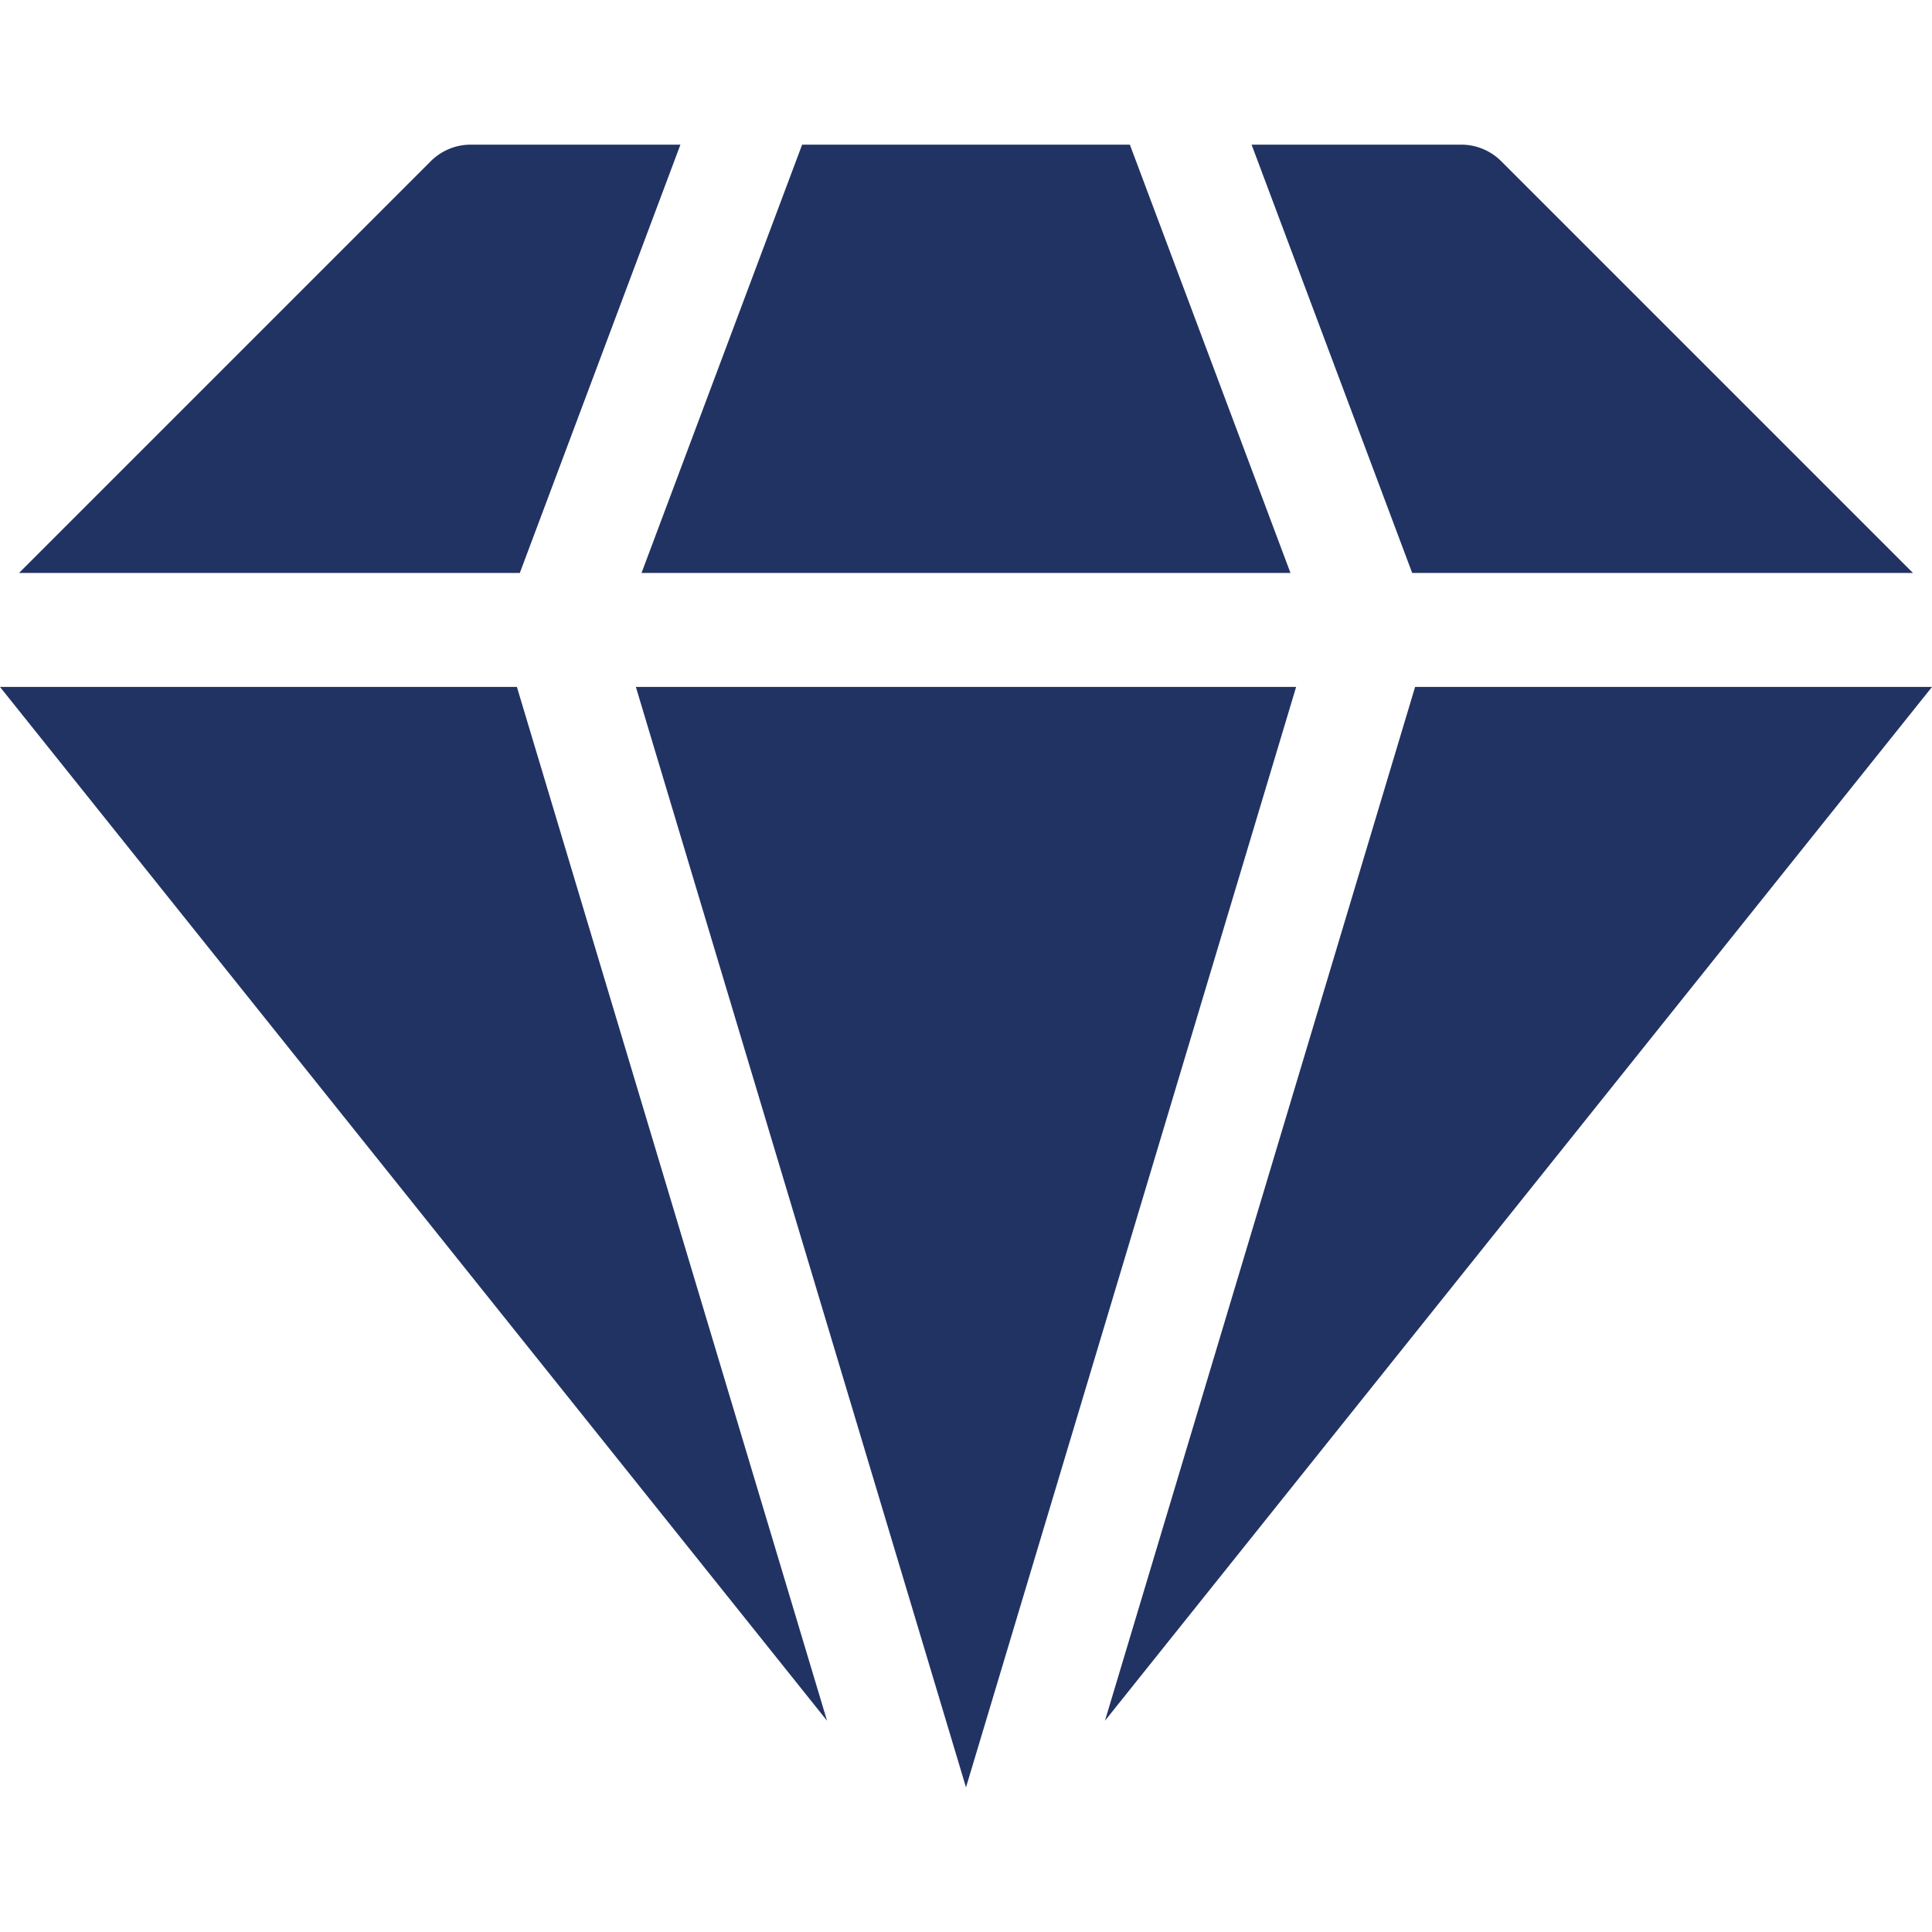 <svg xmlns="http://www.w3.org/2000/svg" version="1.1" xmlns:xlink="http://www.w3.org/1999/xlink" width="512" height="512" x="0" y="0" viewBox="0 0 512 512" style="enable-background:new 0 0 512 512" xml:space="preserve" className=""><g><path d="M375.017 182.044 292.828 456.01 512 182.044zM136.983 182.044H0L219.172 456.01zM506.963 151.843 397.848 42.728a15 15 0 0 0-10.607-4.393h-55.56l42.565 113.508zM137.753 151.843l42.565-113.508h-55.56c-3.978 0-7.794 1.58-10.607 4.393L5.037 151.843zM343.486 182.044H168.514L256 473.665zM170.008 151.843h171.984L299.426 38.335h-86.852z" fill="#213363" opacity="1" data-original="#000000" className=""></path></g></svg>
